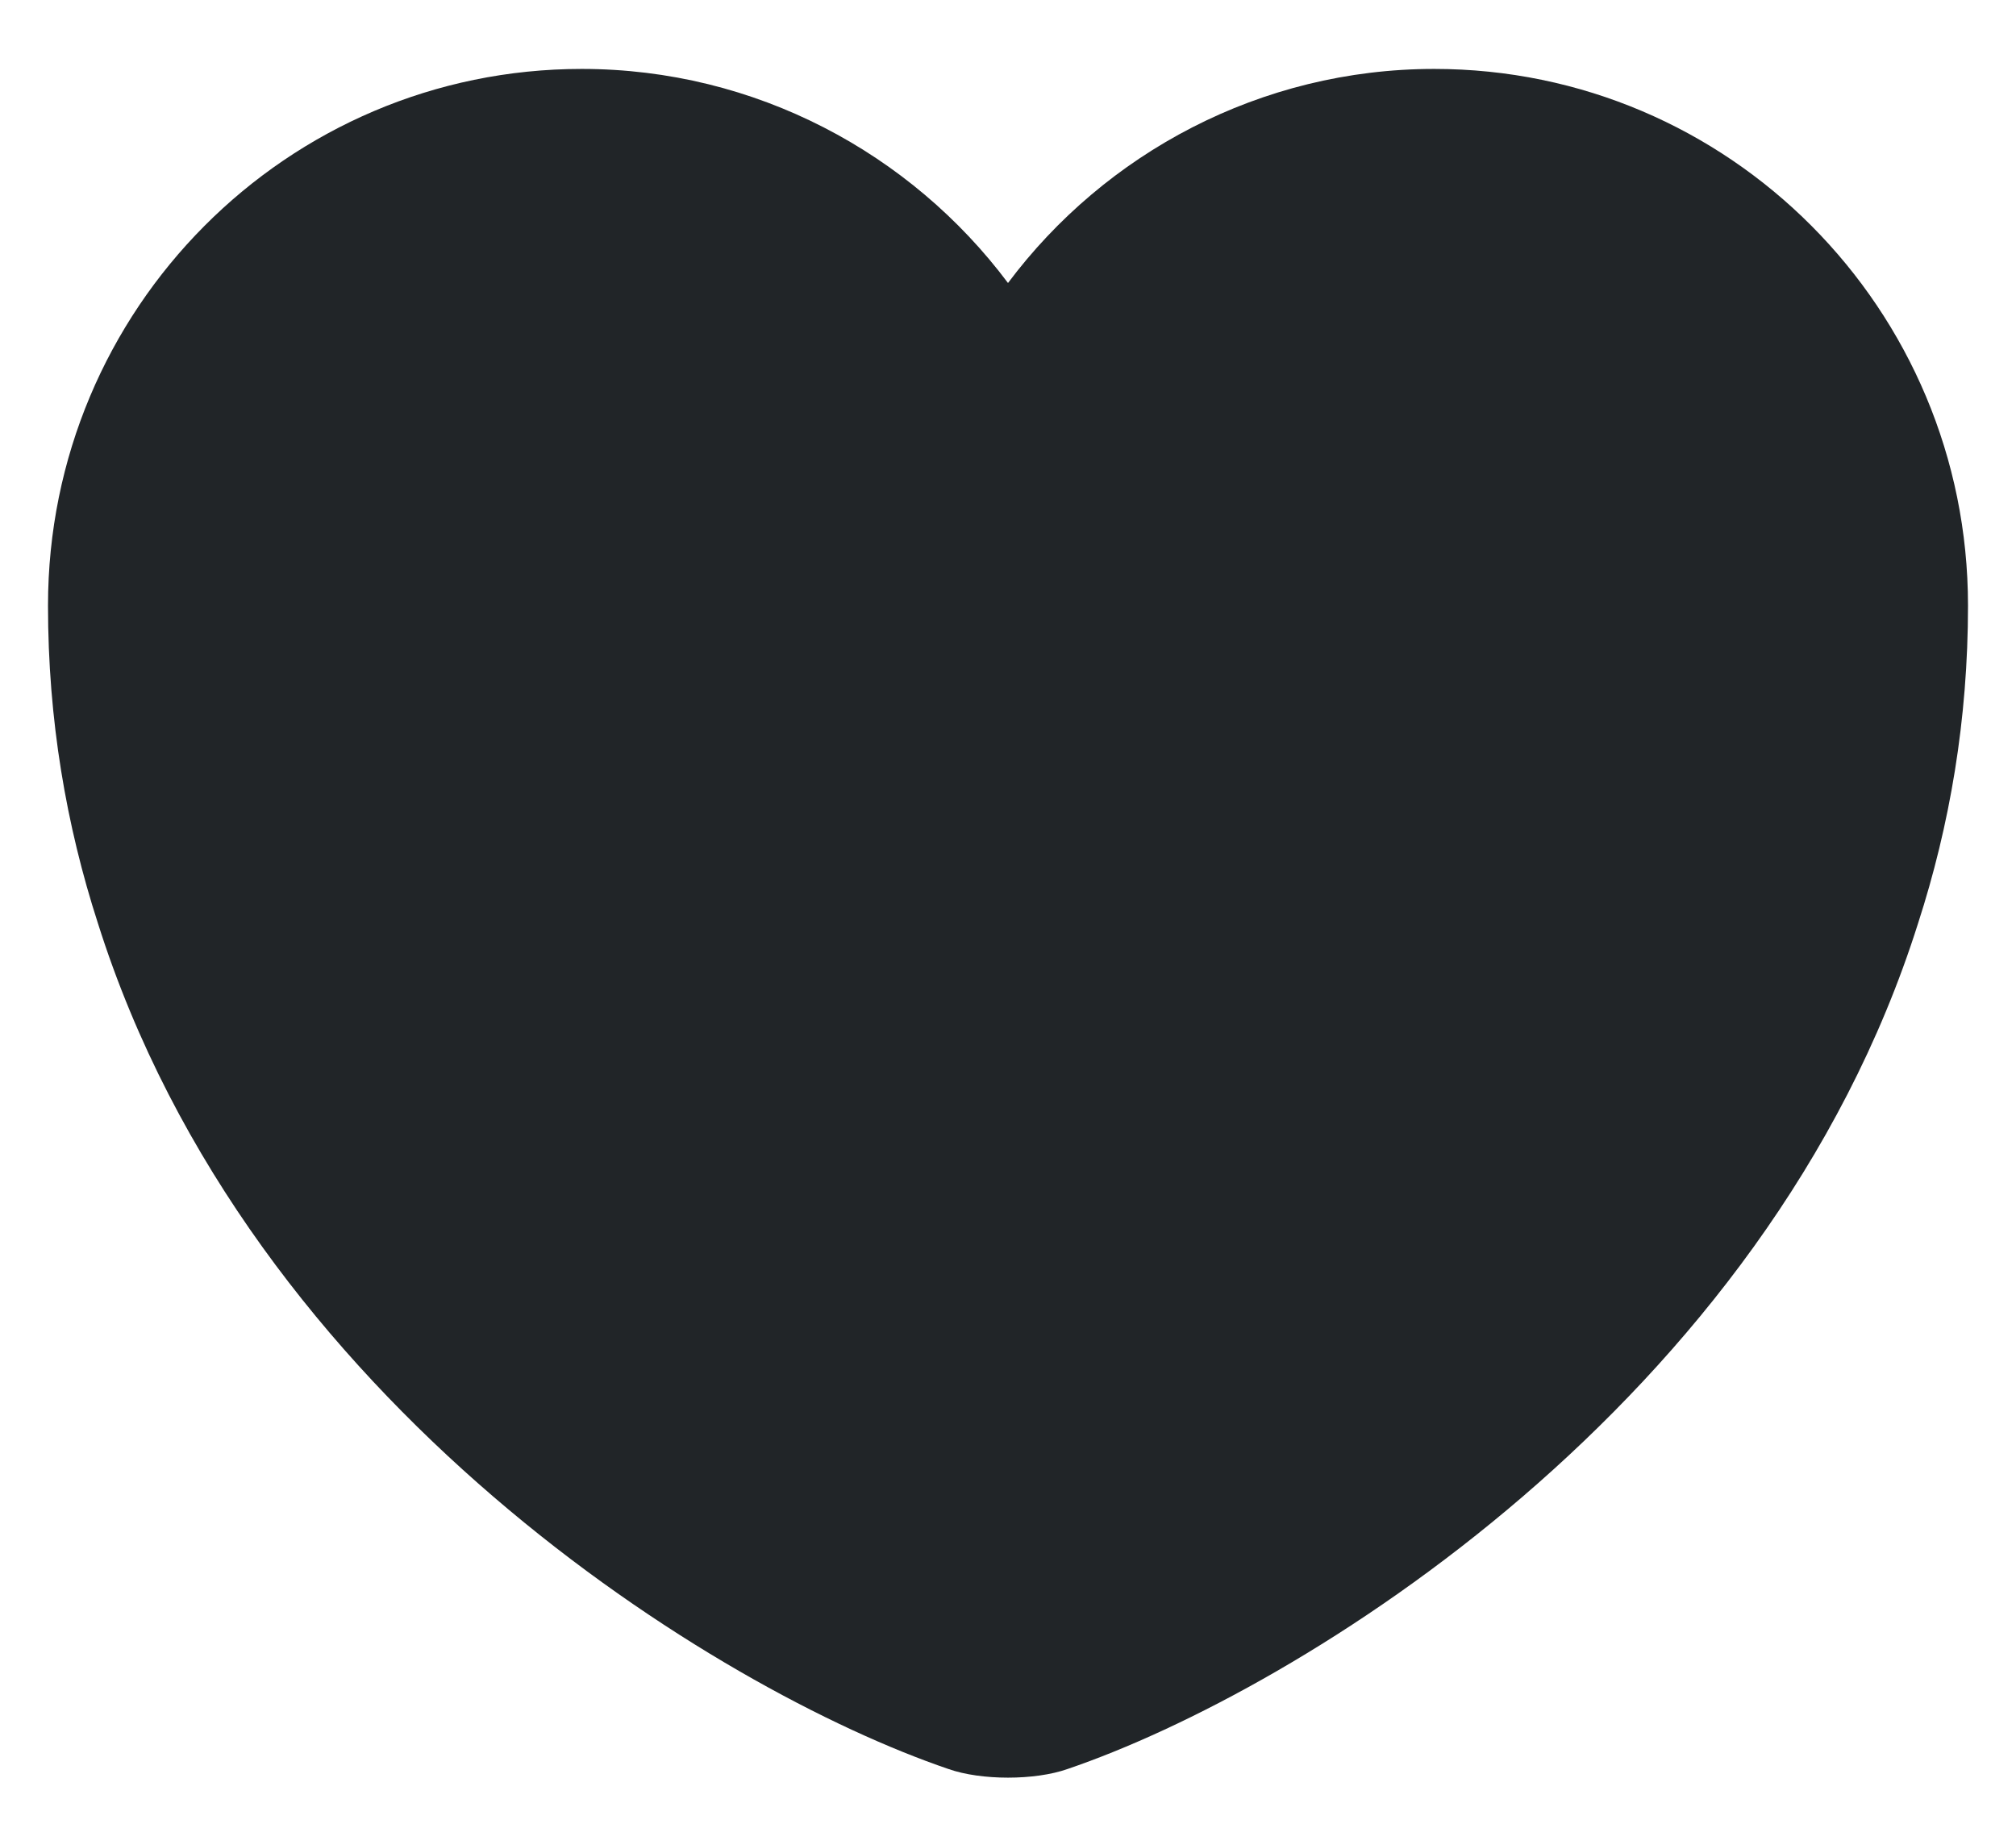 <svg xmlns="http://www.w3.org/2000/svg" width="21" height="19" viewBox="0 0 21 19" fill="none">
<path d="M14.94 0.718C13.13 0.718 11.51 1.598 10.5 2.948C9.49 1.598 7.87 0.718 6.06 0.718C2.99 0.718 0.5 3.218 0.5 6.308C0.5 7.498 0.69 8.598 1.02 9.618C2.6 14.618 7.47 17.608 9.88 18.428C10.22 18.548 10.78 18.548 11.12 18.428C13.53 17.608 18.4 14.618 19.98 9.618C20.31 8.598 20.5 7.498 20.5 6.308C20.5 3.218 18.01 0.718 14.94 0.718Z" fill="#212528"/>
</svg>